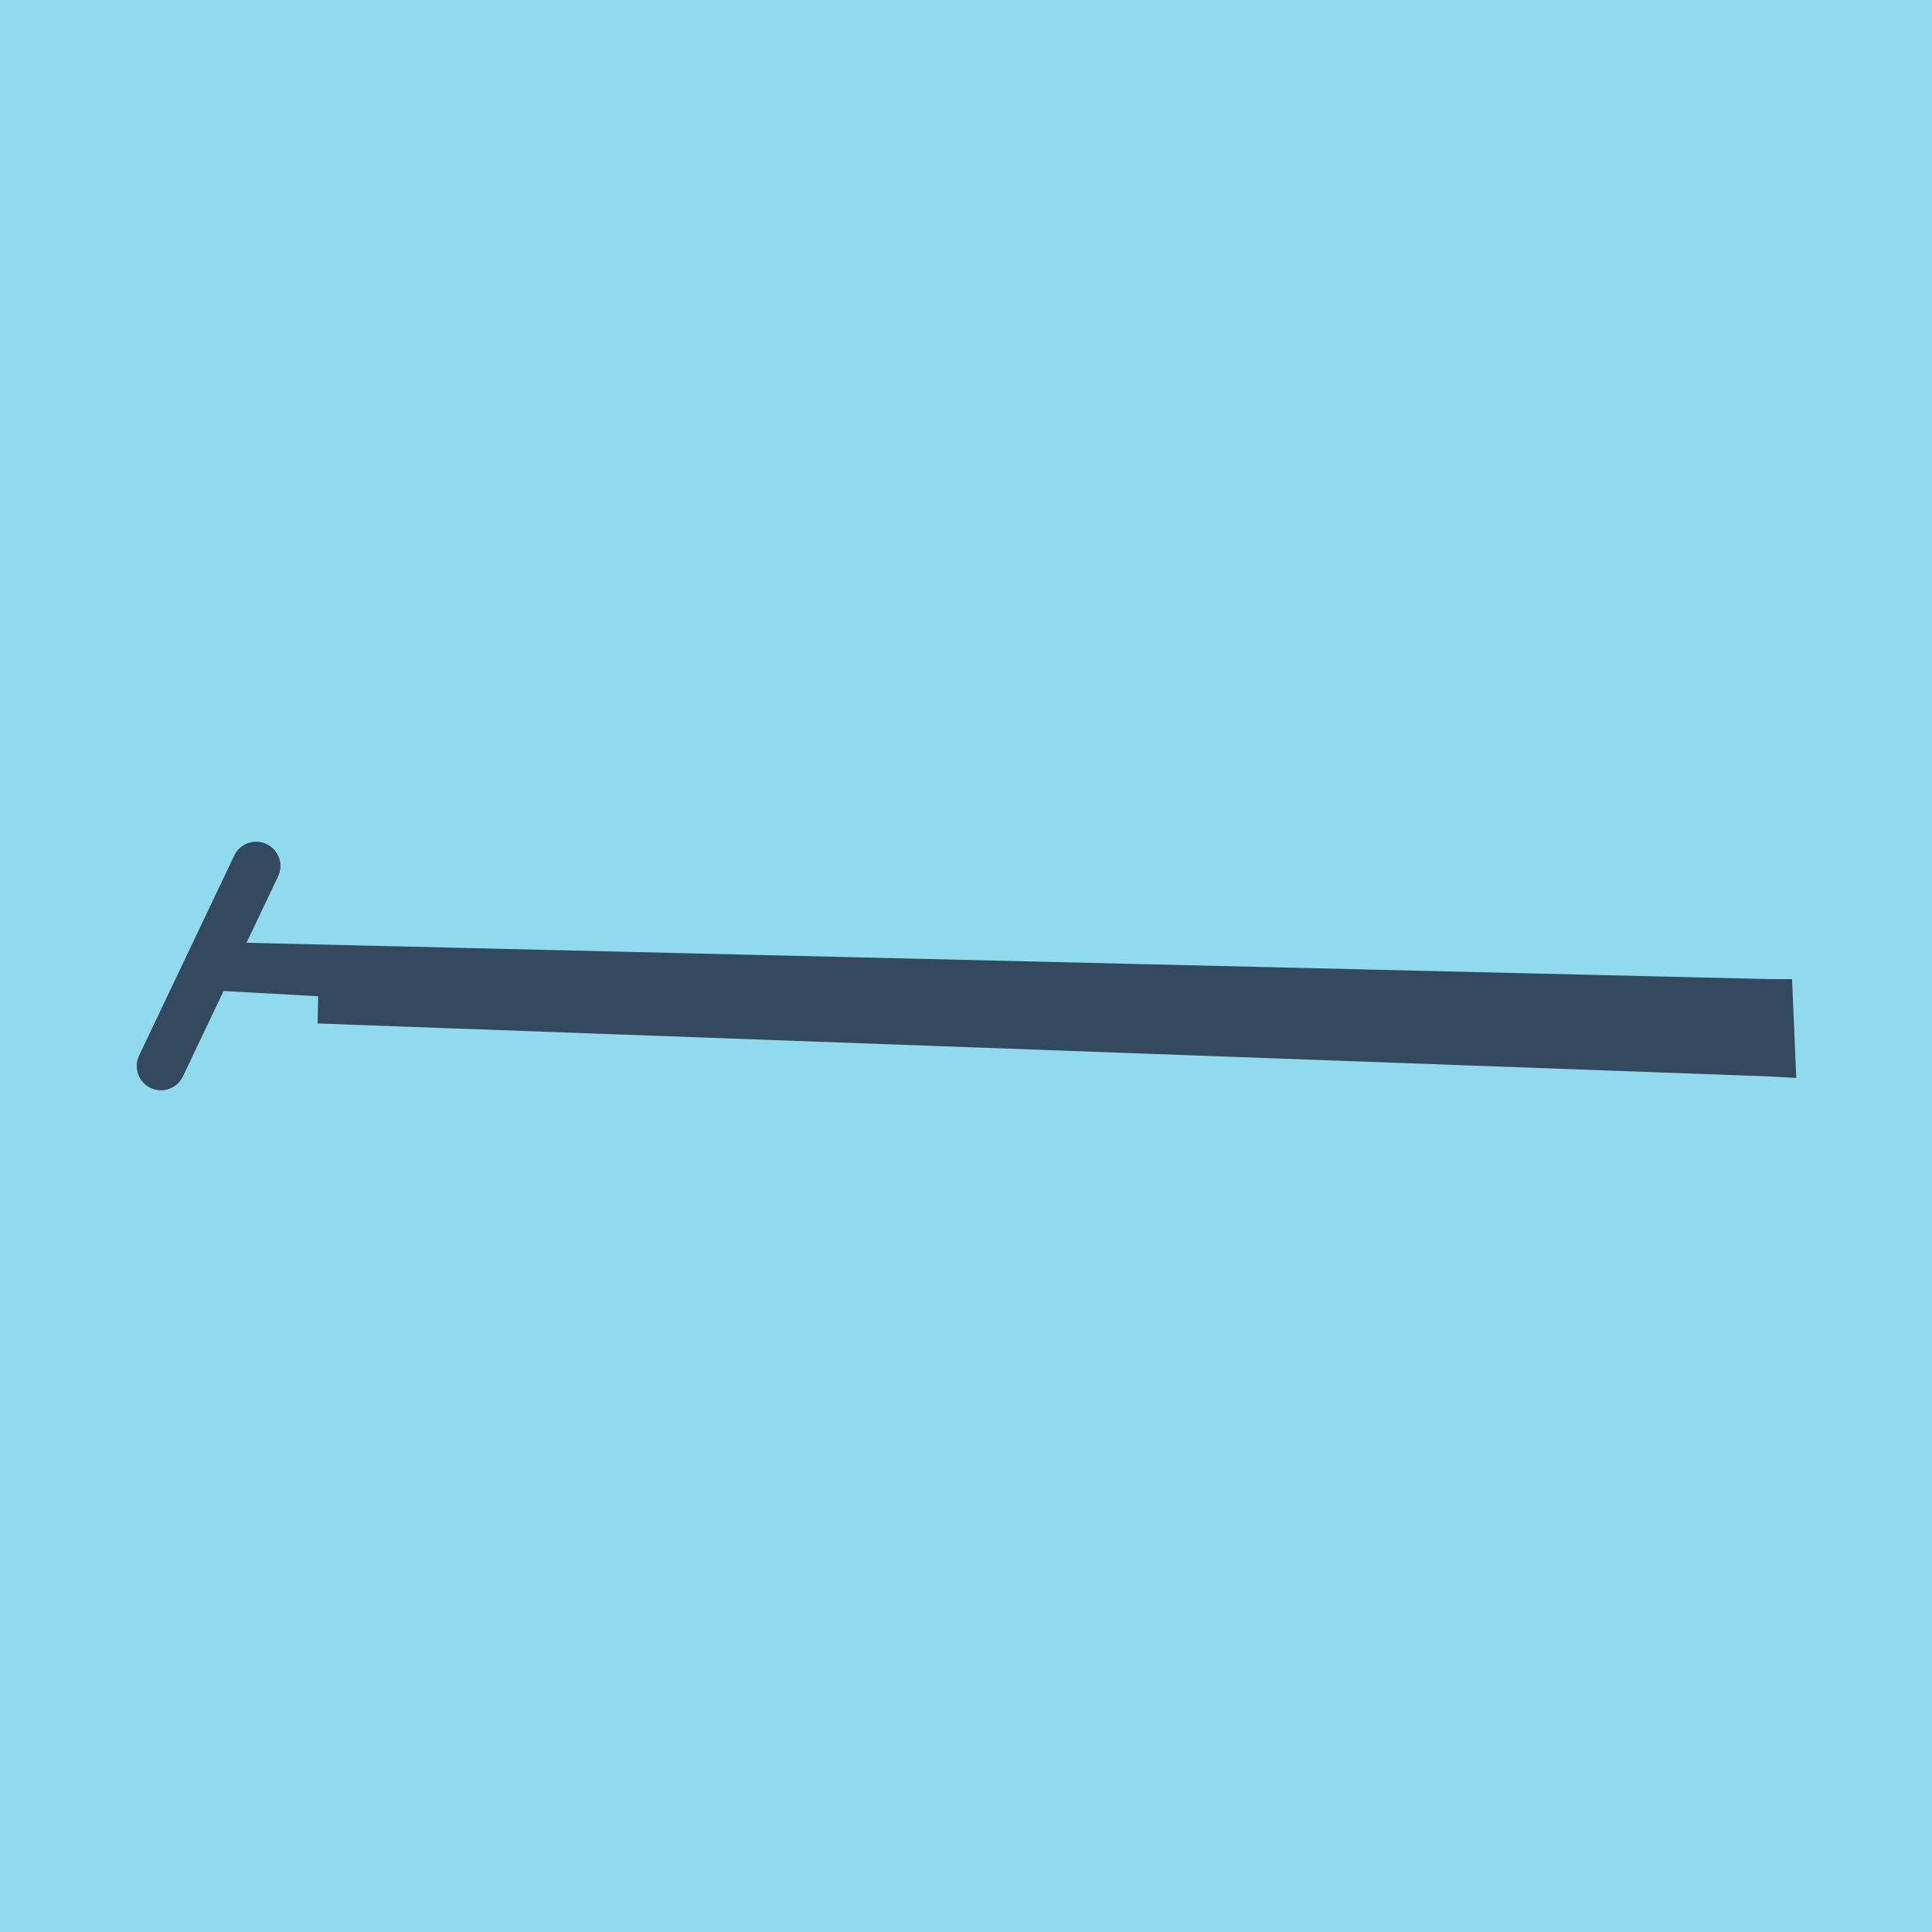 <?xml version="1.0" encoding="utf-8"?>
<!DOCTYPE svg PUBLIC "-//W3C//DTD SVG 1.1//EN" "http://www.w3.org/Graphics/SVG/1.1/DTD/svg11.dtd">
<svg xmlns="http://www.w3.org/2000/svg" xmlns:xlink="http://www.w3.org/1999/xlink" viewBox="-10 -10 120 120" preserveAspectRatio="xMidYMid meet">
	<path style="fill:#90daee" d="M-10-10h120v120H-10z"/>
			<polyline stroke-linecap="round" points="0,56.211 5.91,43.789 " style="fill:none;stroke:#34495e;stroke-width: 3px"/>
			<polyline stroke-linecap="round" points="0,56.211 5.91,43.789 " style="fill:none;stroke:#34495e;stroke-width: 3px"/>
			<polyline stroke-linecap="round" points="2.955,50 100,55.362 99.87,52.313 9.784,52.07 100,55.362 99.87,52.313 2.955,50 " style="fill:none;stroke:#34495e;stroke-width: 3px"/>
	</svg>
